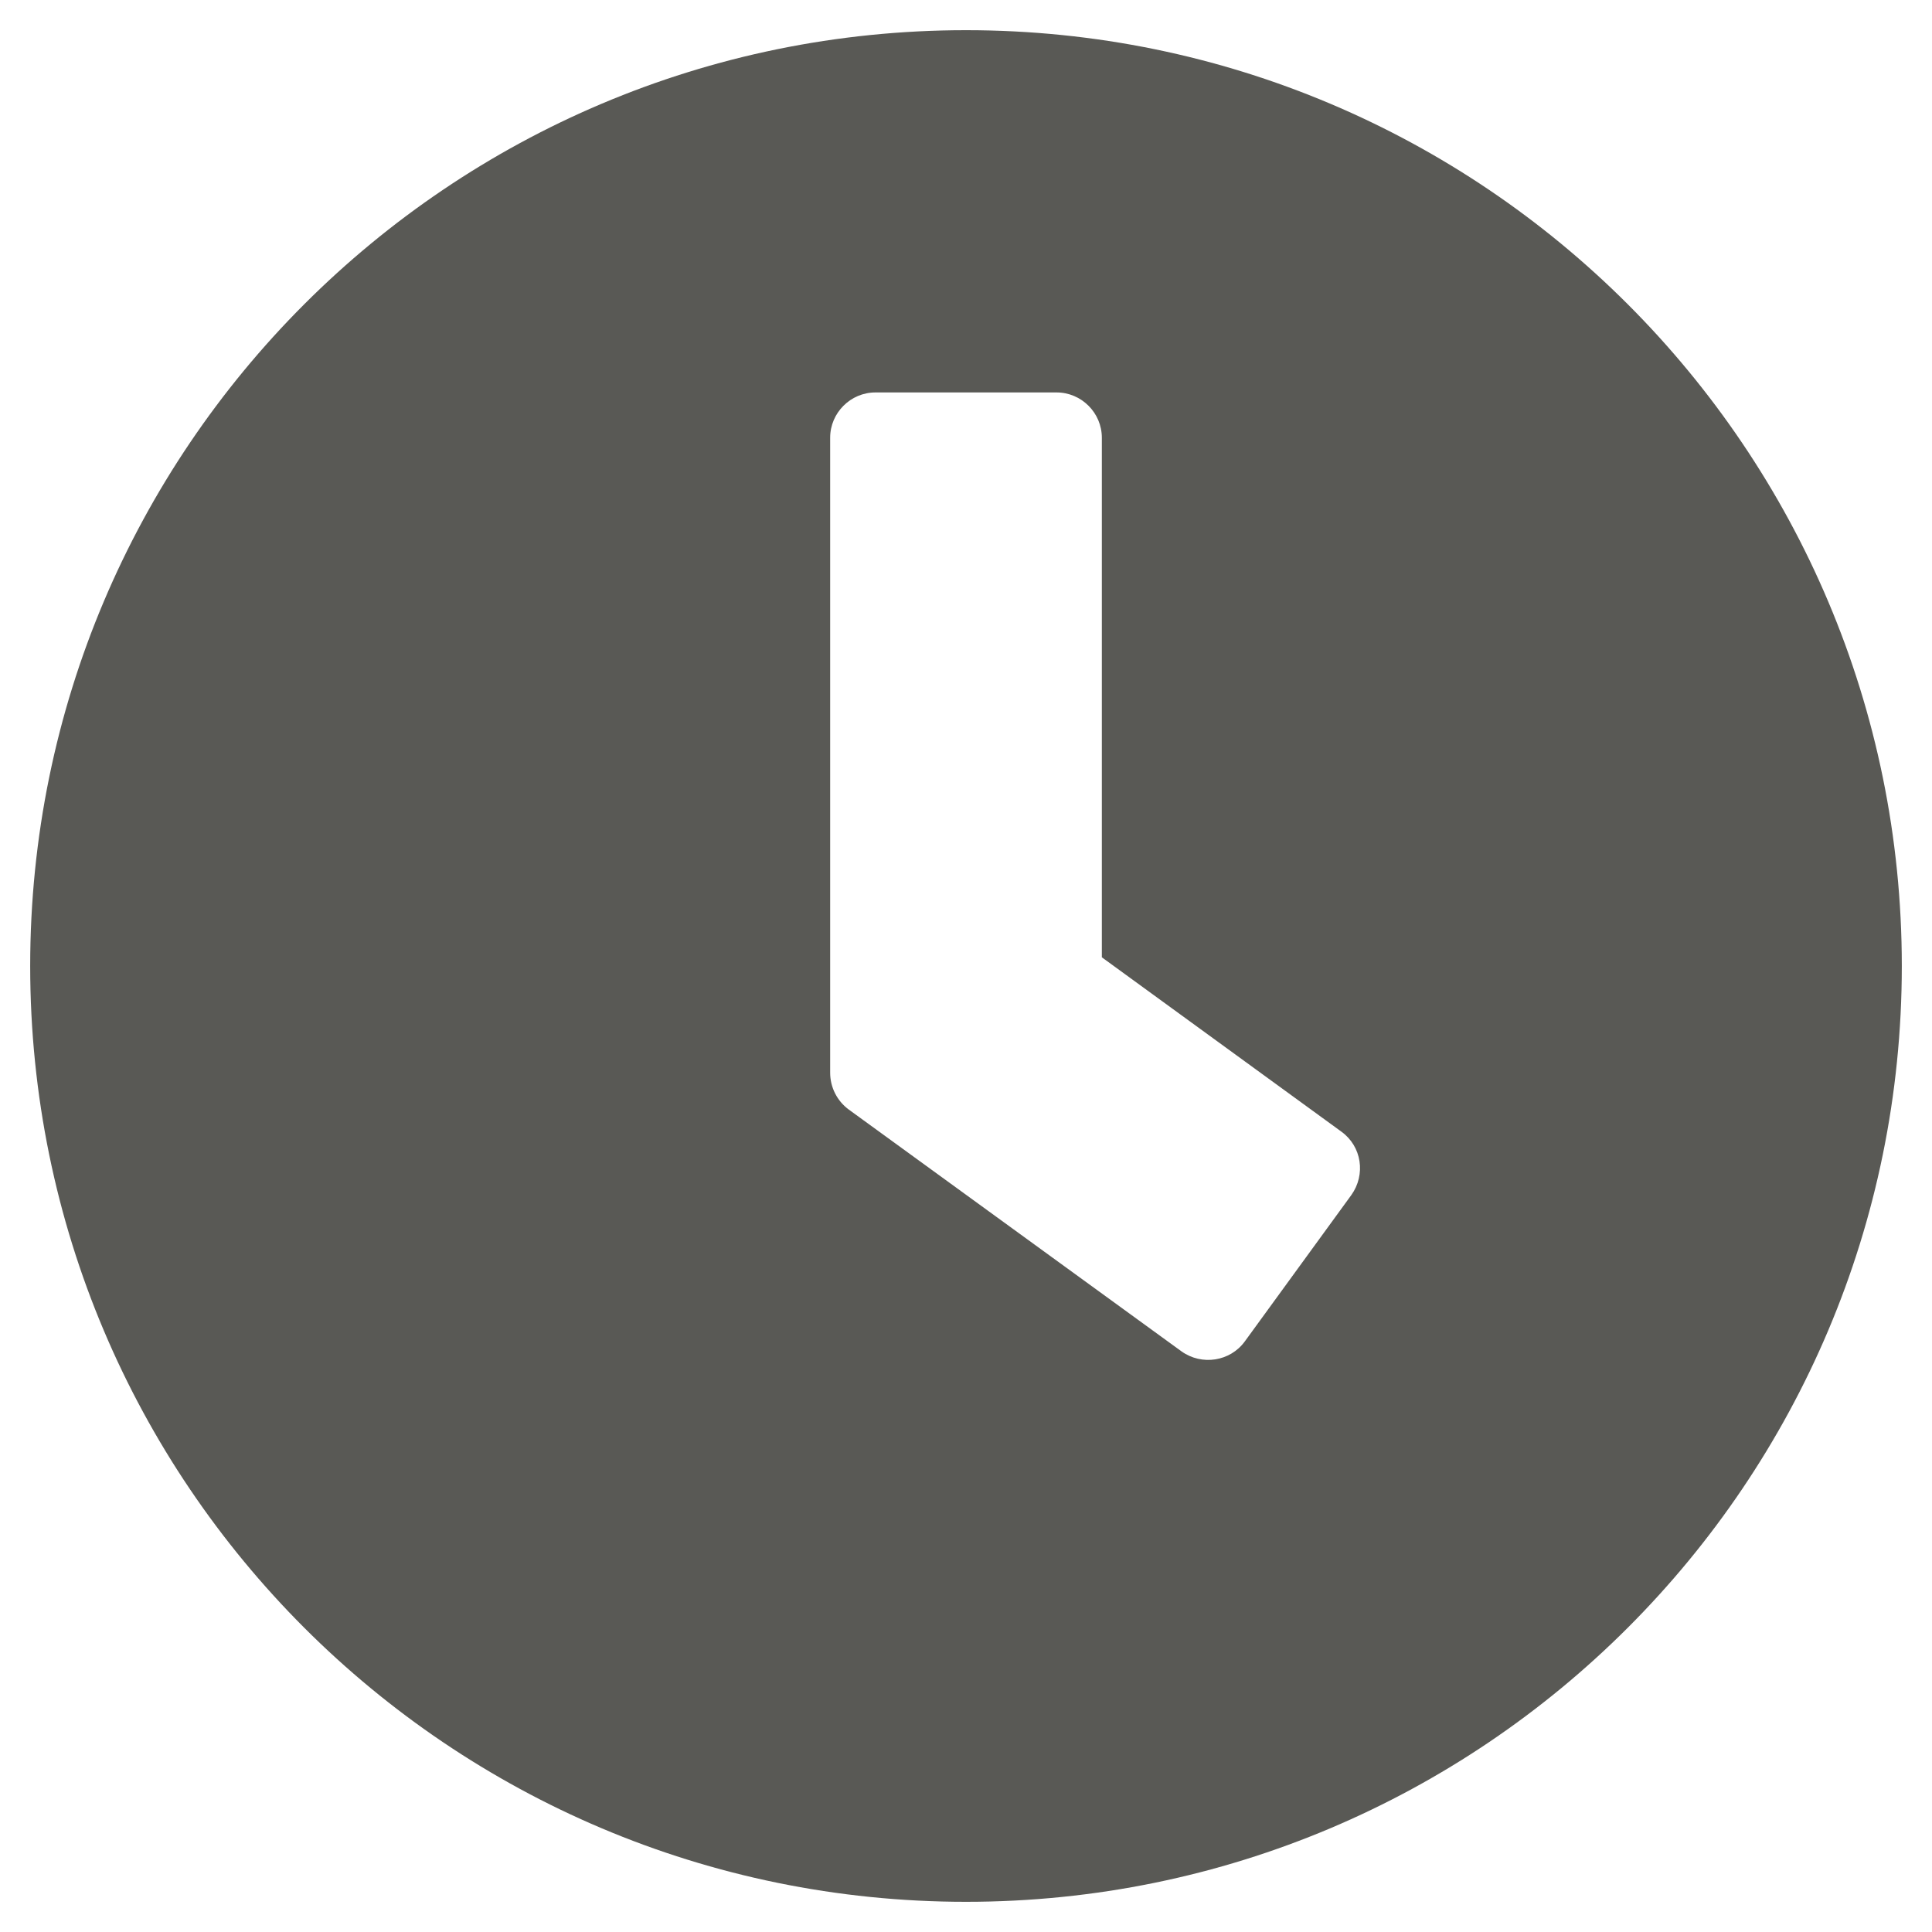 <svg width="16" height="16" viewBox="0 0 16 16" fill="none" xmlns="http://www.w3.org/2000/svg">
    <path fill-rule="evenodd" clip-rule="evenodd"
        d="M0.25 8C0.25 3.719 3.719 0.25 8 0.25C12.281 0.25 15.75 3.719 15.75 8C15.75 12.281 12.281 15.75 8 15.75C3.719 15.75 0.25 12.281 0.25 8ZM7.028 9.188L9.784 11.191C9.953 11.312 10.188 11.275 10.309 11.109L11.191 9.897C11.312 9.728 11.278 9.494 11.109 9.372L9.125 7.928V3.625C9.125 3.419 8.956 3.25 8.75 3.25H7.25C7.044 3.25 6.875 3.419 6.875 3.625V8.884C6.875 9.003 6.931 9.116 7.028 9.188Z"
        fill="#595955" />
</svg>
    